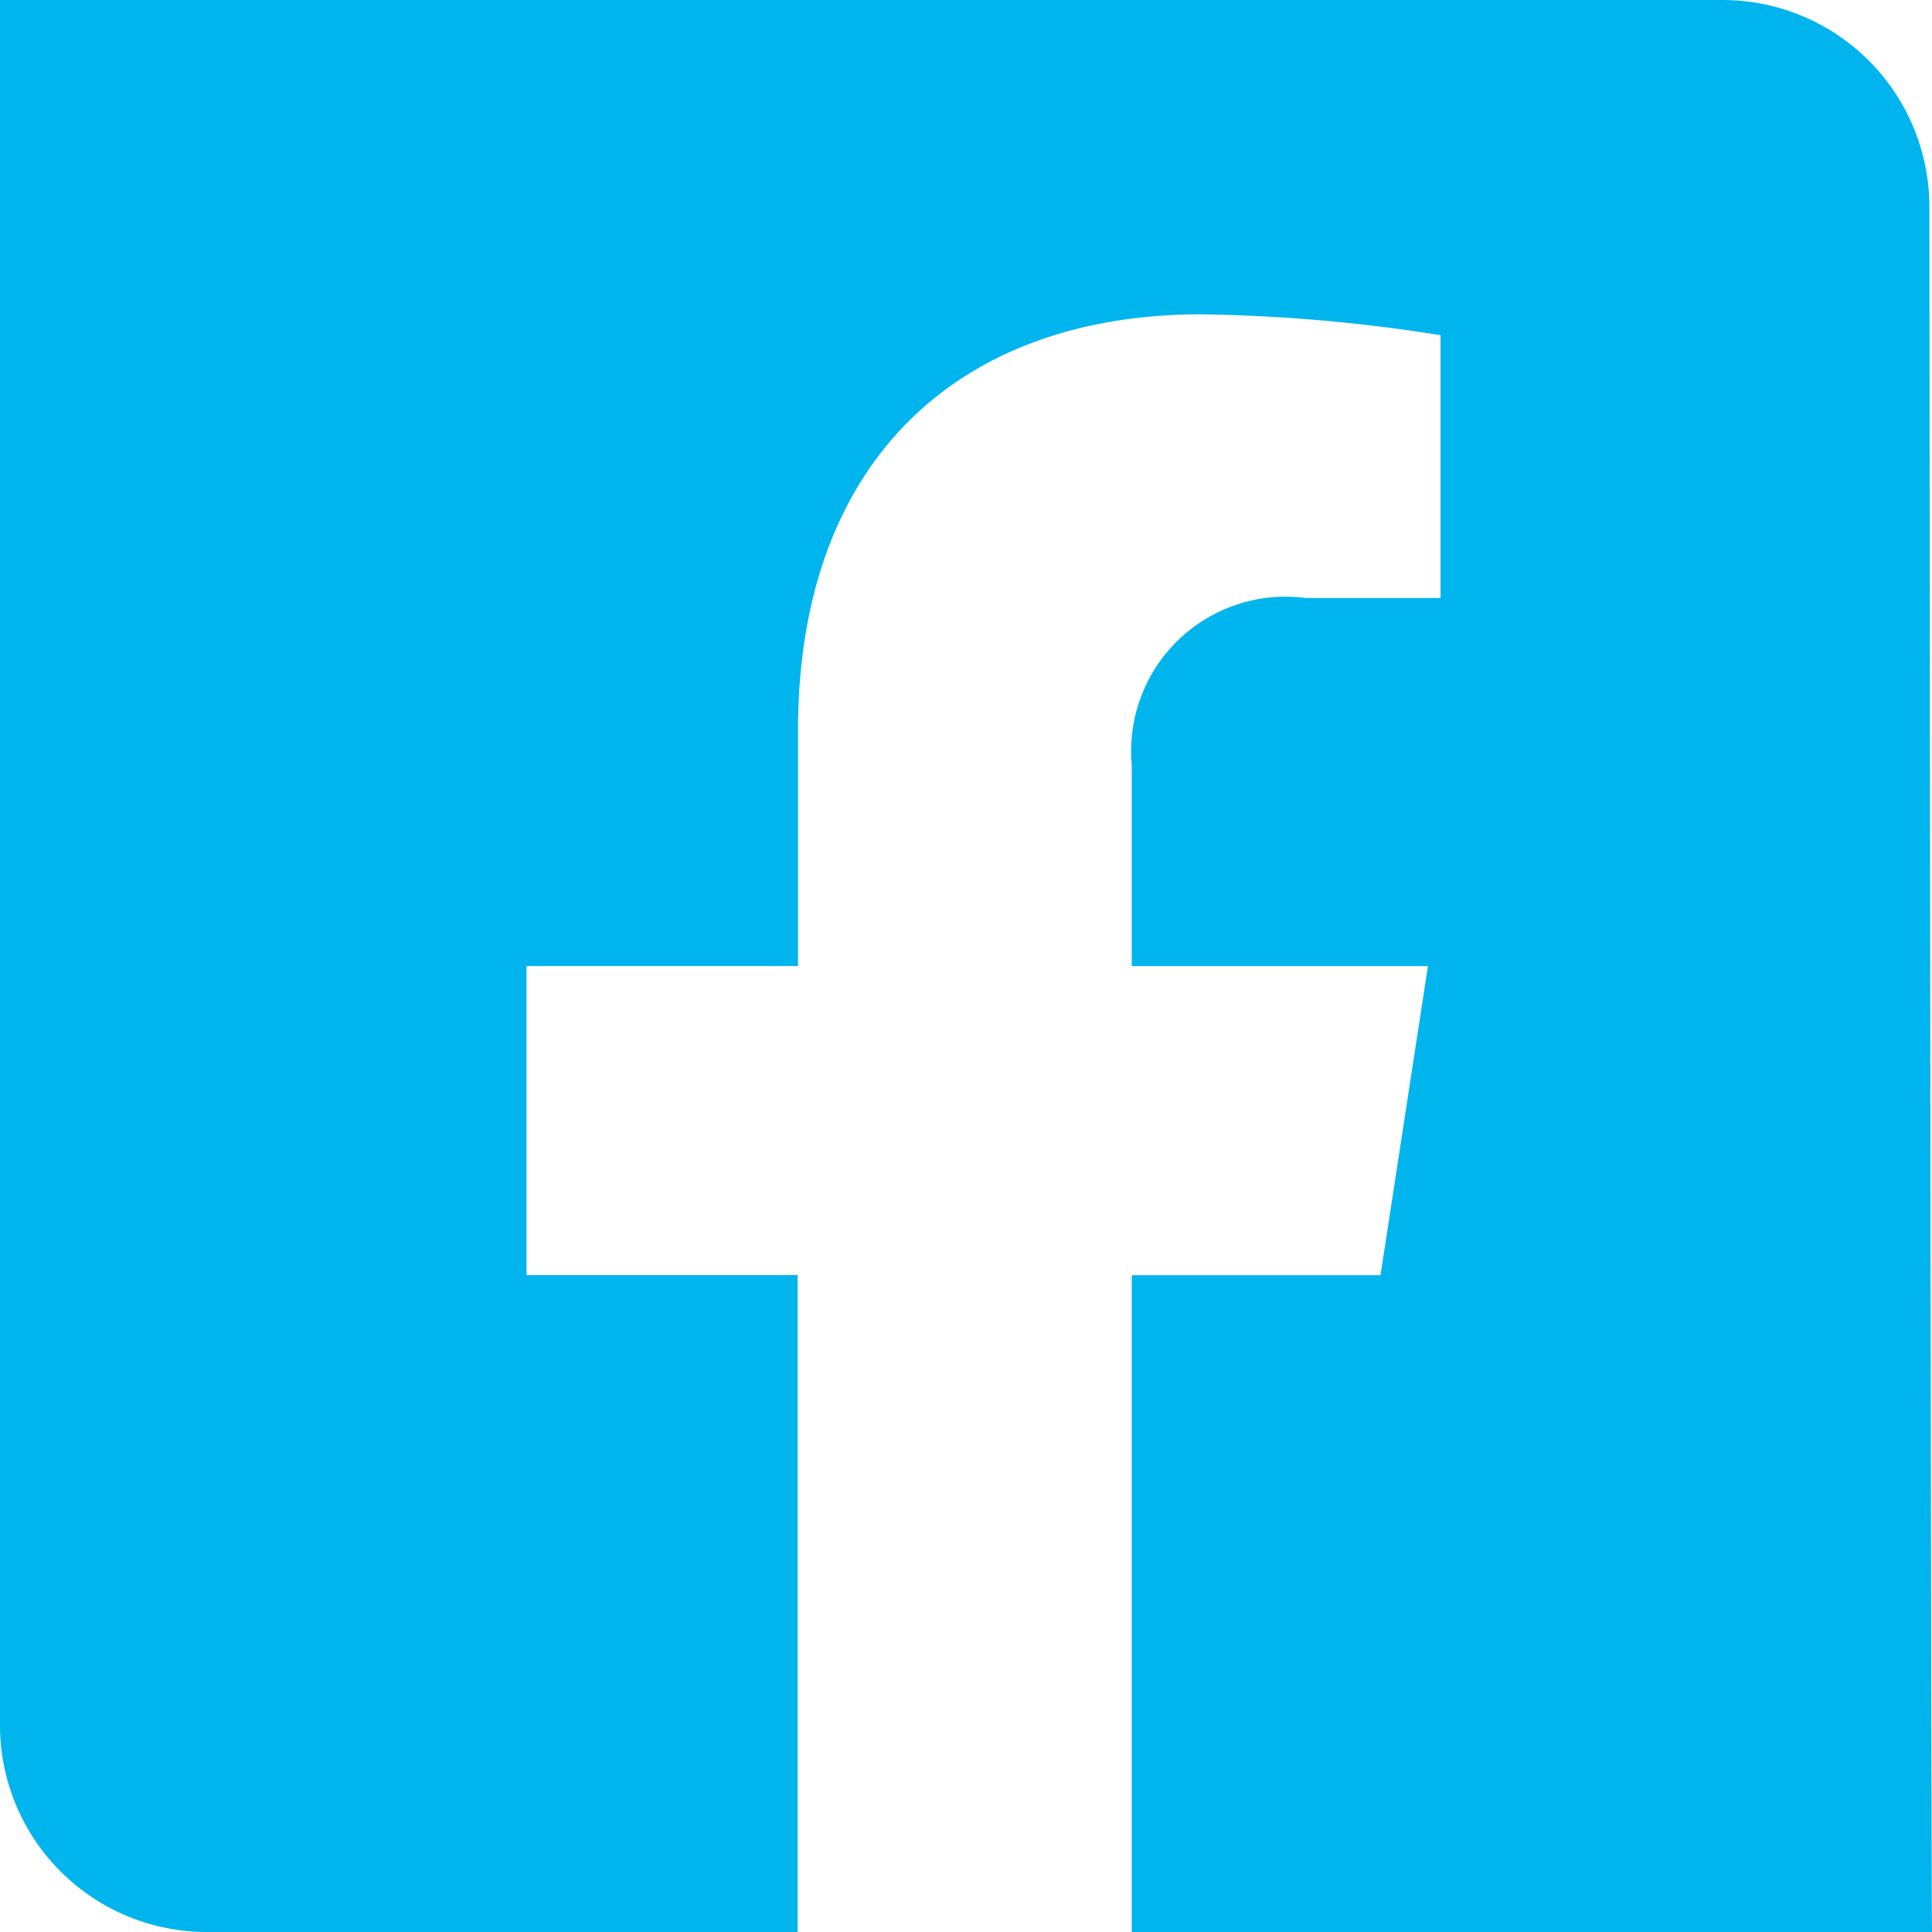 <svg xmlns="http://www.w3.org/2000/svg" width="32" height="32" viewBox="0 0 40 40"><path fill="#00b5ed" d="M23.432 40V26.402h5.15l.982-6.4h-6.132v-4.158a3.198 3.198 0 013.603-3.463h2.79V6.94a34.146 34.146 0 00-4.956-.432c-5.053 0-8.347 3.065-8.347 8.614V20h-5.621v6.4h5.613V40H4.28A4.281 4.281 0 010 35.717V0h35.666a4.284 4.284 0 014.28 4.286C39.981 40 40 40 40 40H23.432z"/></svg>